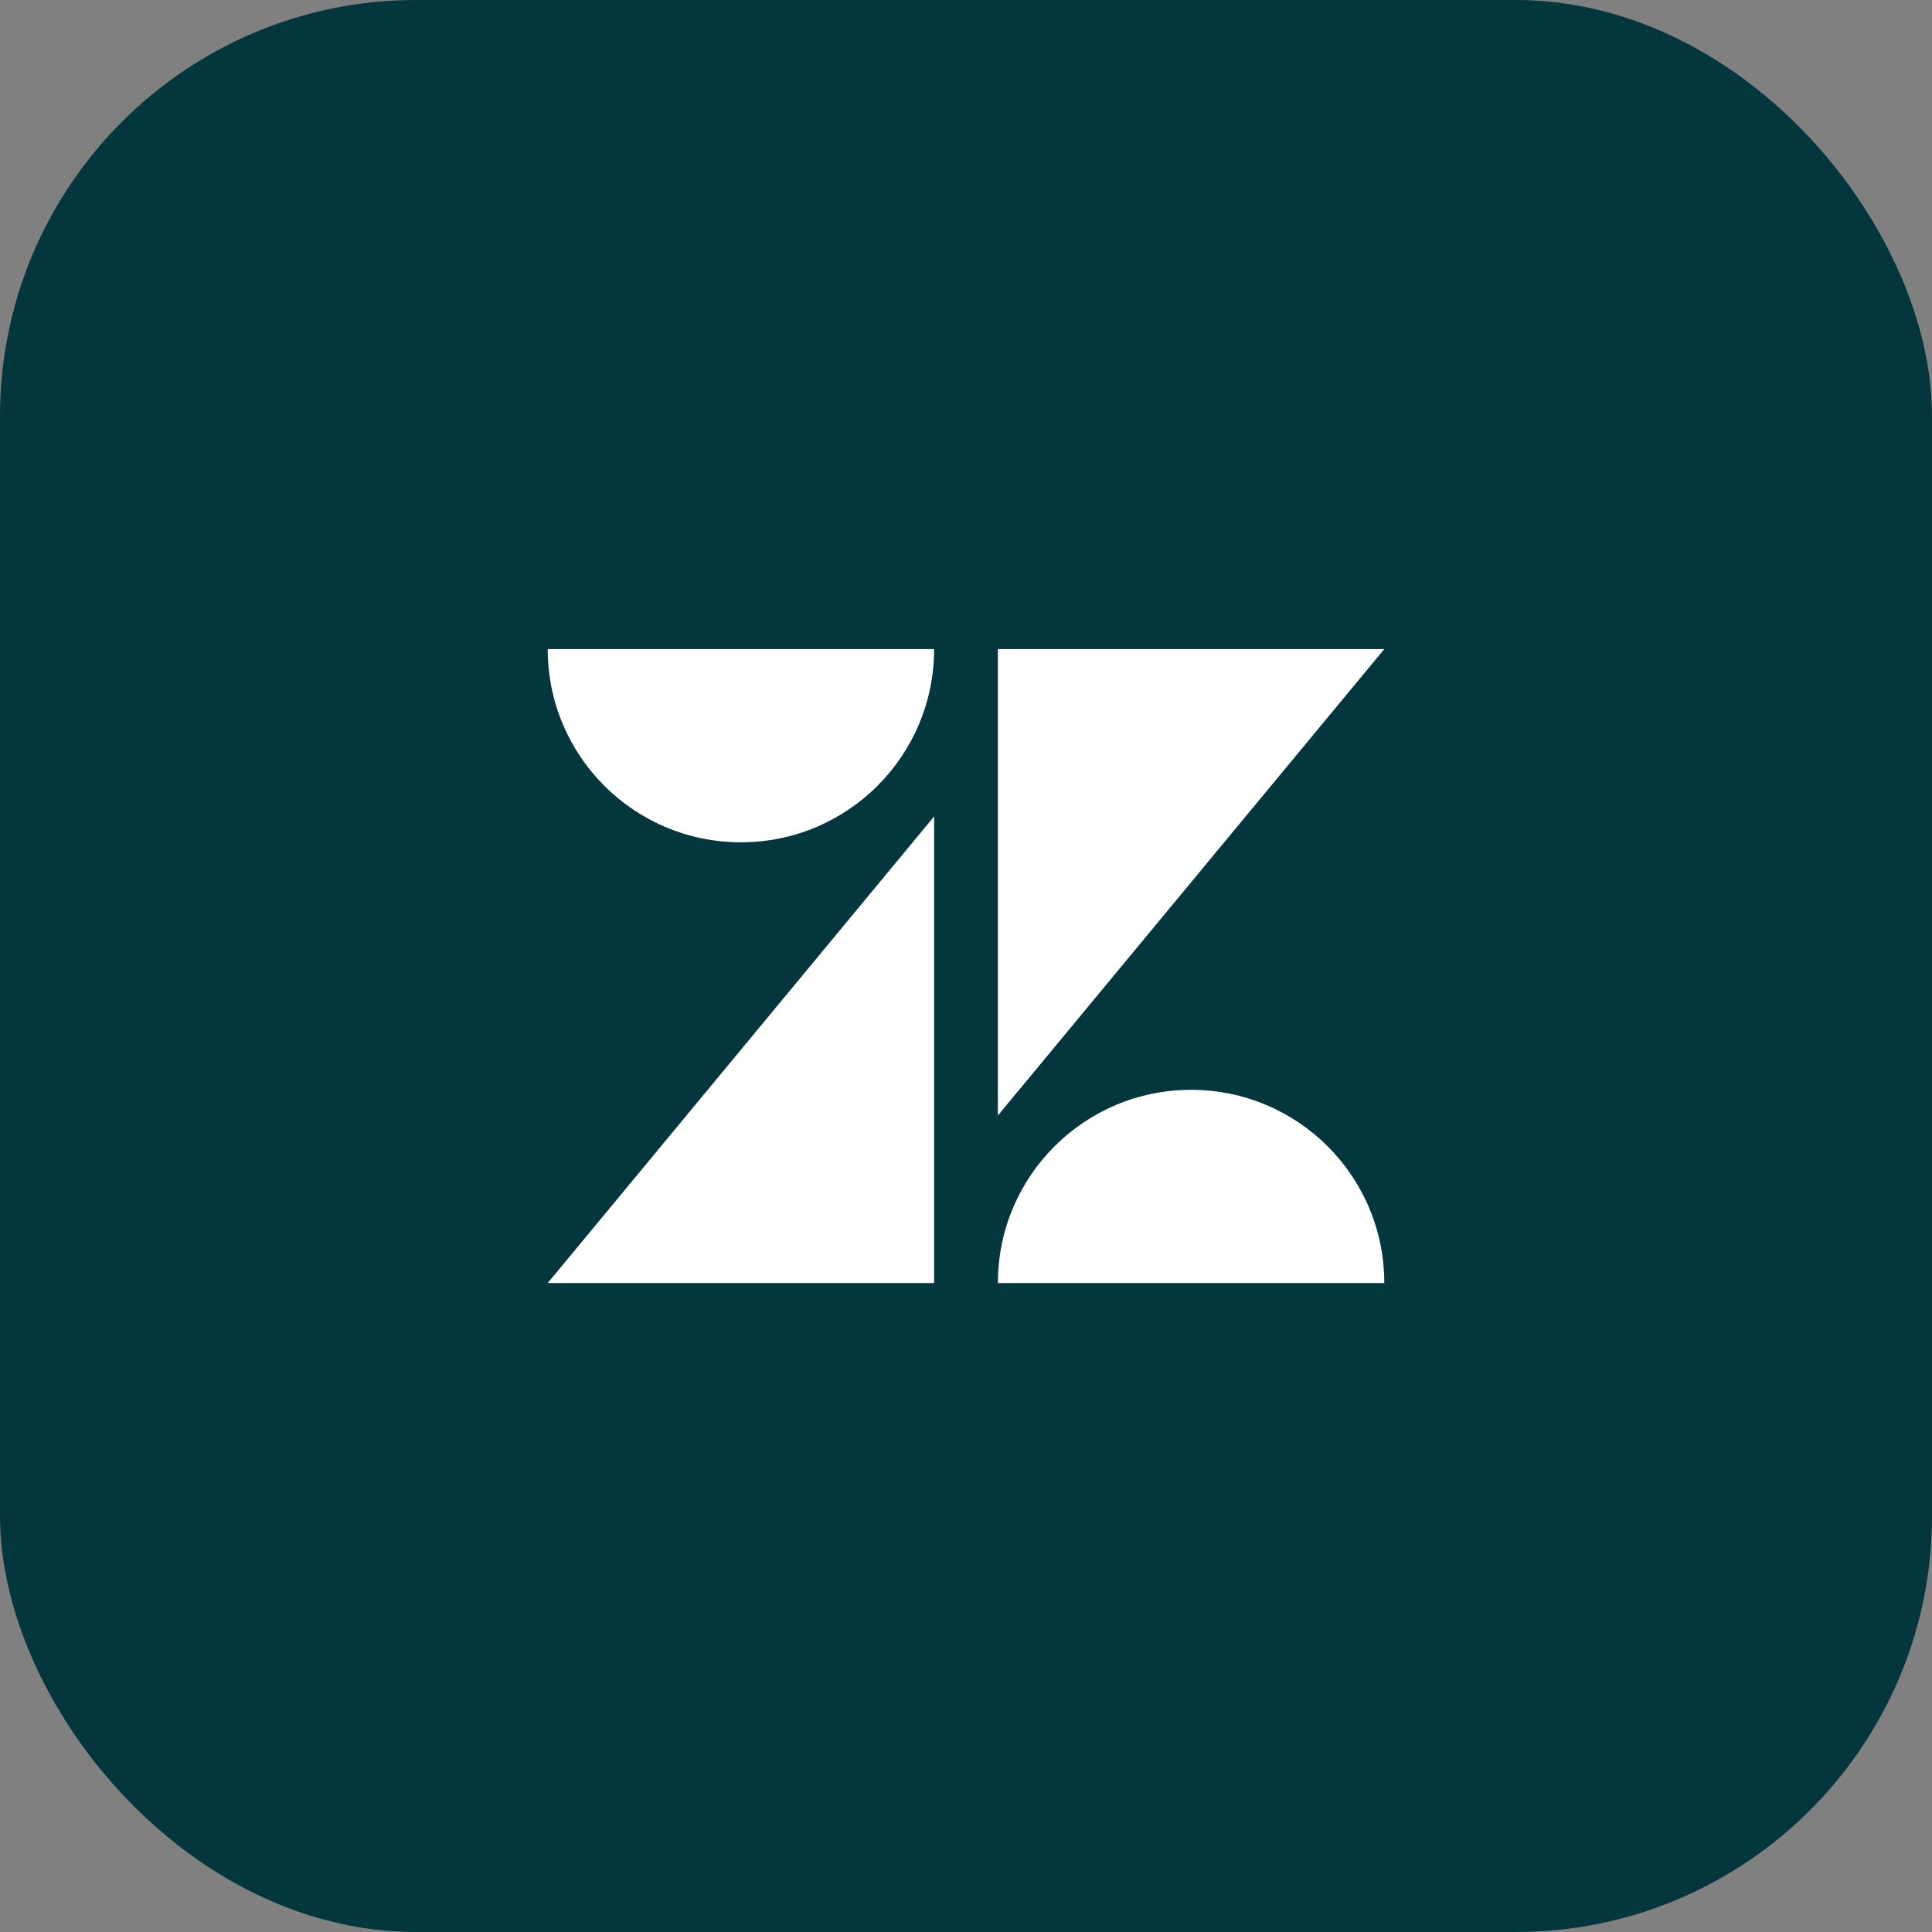 <svg width="390" height="390" viewBox="0 0 390 390" fill="none" xmlns="http://www.w3.org/2000/svg">
<rect x="0" y="0" width="390" height="390" fill="#808080" stroke="none"/>
<rect width="390" height="390" rx="84" fill="#03363D"/>
<path d="M188.564 164.812V258.998H110.564L188.564 164.812ZM188.564 131.029C188.564 152.586 171.121 170.029 149.564 170.029C128.007 170.029 110.564 152.586 110.564 131.029H188.564ZM201.437 258.998C201.437 237.441 218.88 219.998 240.437 219.998C261.994 219.998 279.437 237.441 279.437 258.998H201.437ZM201.437 225.178V131.029H279.437L201.437 225.178Z" fill="white"/>
</svg>
